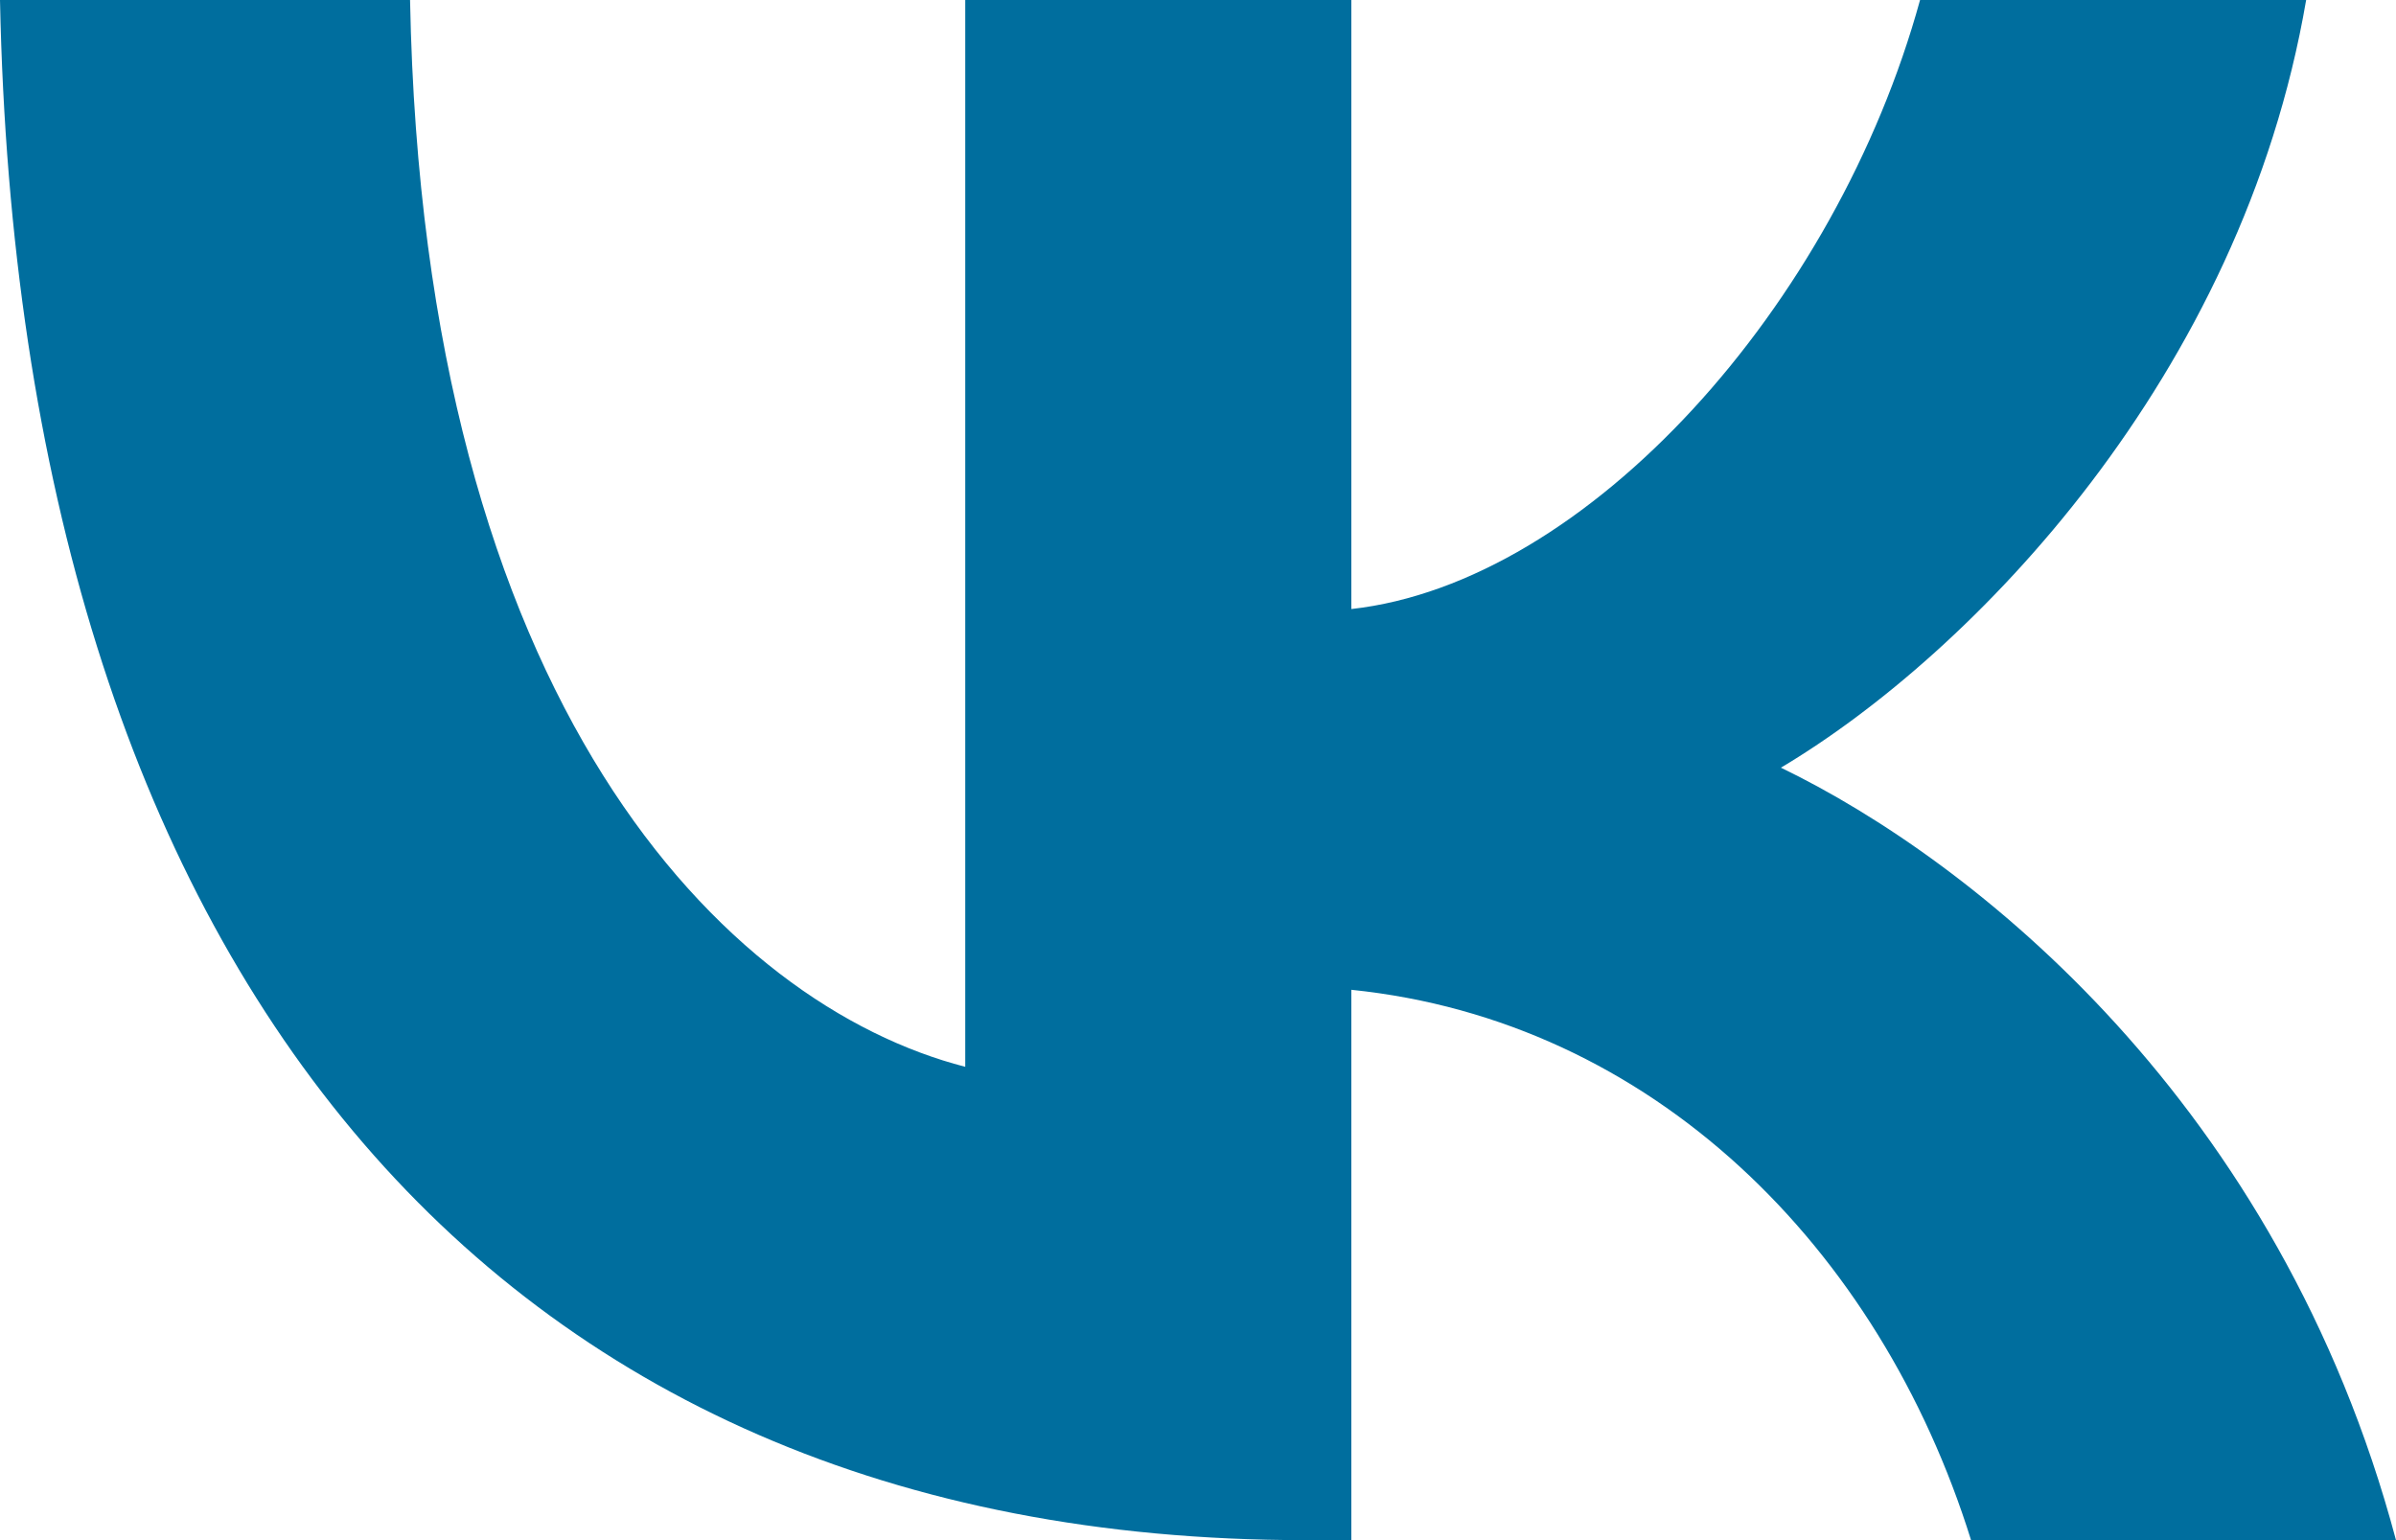 <svg width="14" height="9" viewBox="0 0 14 9" fill="none" xmlns="http://www.w3.org/2000/svg">
<path fill-rule="evenodd" clip-rule="evenodd" d="M0 0C0.114 5.622 2.842 9 7.625 9H7.896V5.784C9.654 5.964 10.983 7.288 11.517 9H14C13.318 6.441 11.525 5.027 10.406 4.486C11.525 3.82 13.099 2.198 13.475 0H11.219C10.729 1.784 9.278 3.405 7.896 3.559V0H5.64V6.234C4.241 5.874 2.475 4.126 2.396 0H0Z" fill="#006E9E"/>
</svg>
